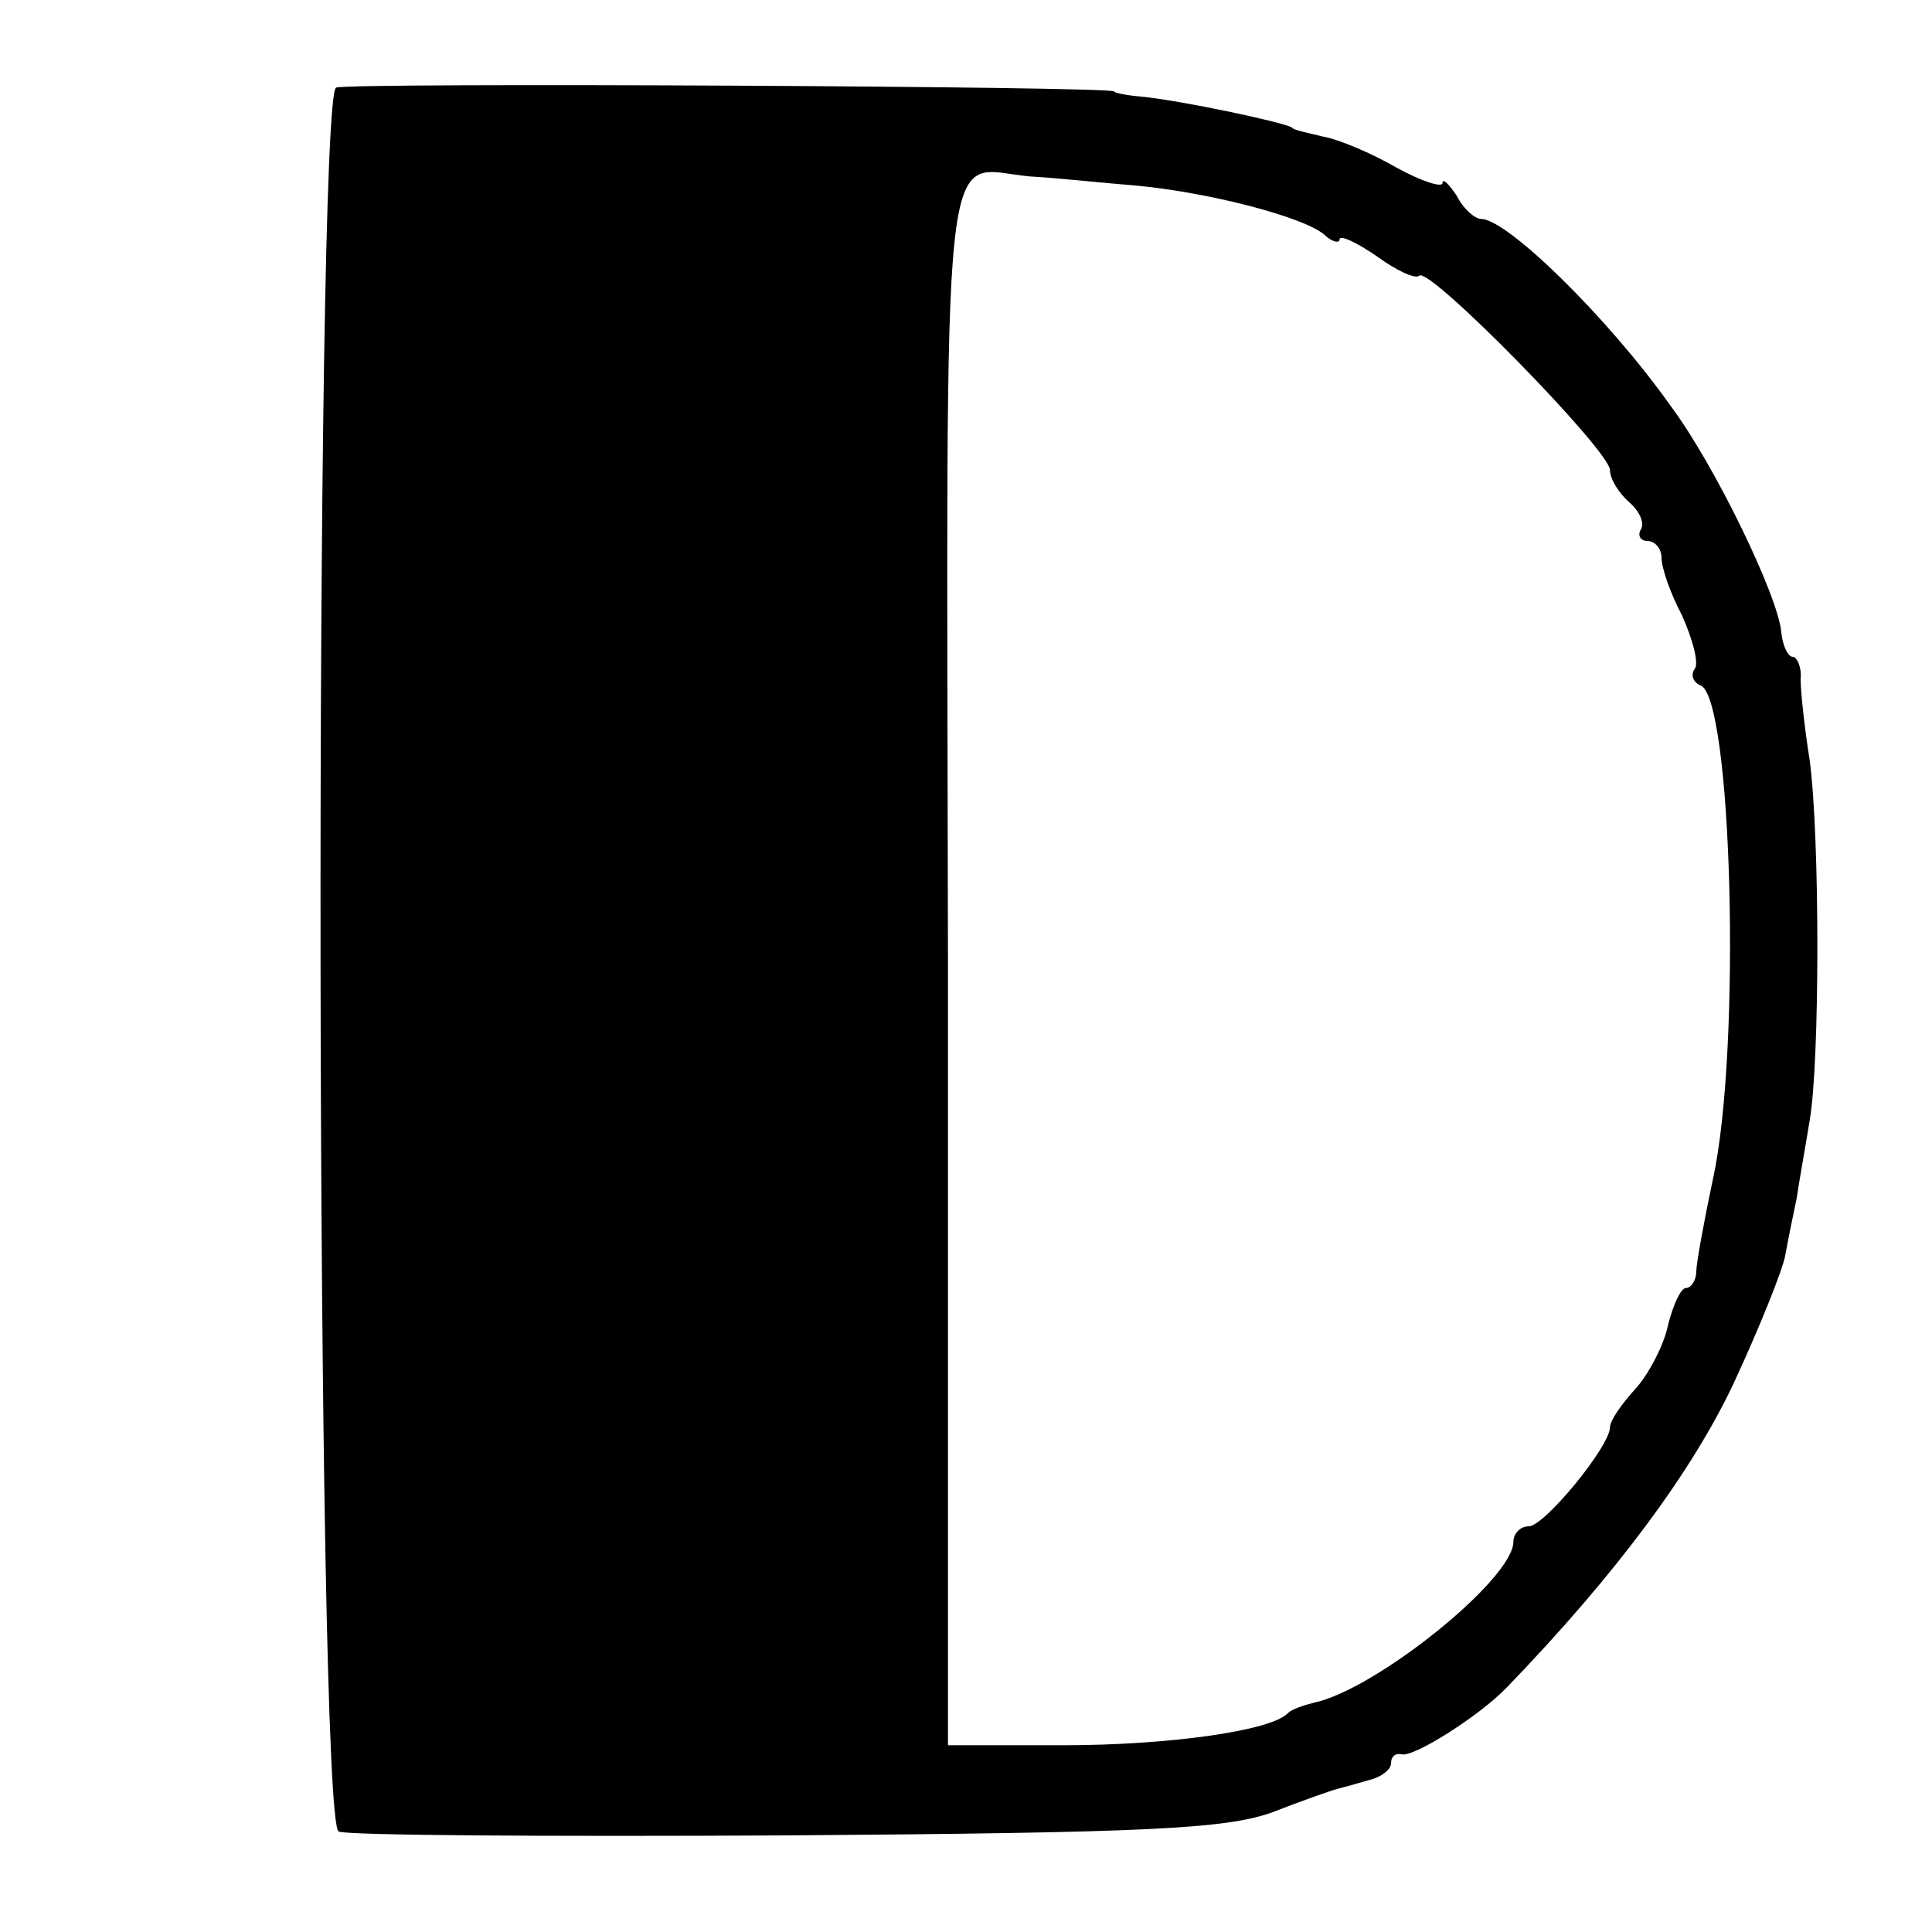<?xml version="1.0" standalone="no"?>
<!DOCTYPE svg PUBLIC "-//W3C//DTD SVG 20010904//EN"
 "http://www.w3.org/TR/2001/REC-SVG-20010904/DTD/svg10.dtd">
<svg version="1.0" xmlns="http://www.w3.org/2000/svg"
 width="150pt" height="150pt" viewBox="0 0 150 150"
 preserveAspectRatio="xMidYMid meet">
<g transform="translate(0,150) scale(0.1,-0.1)"
fill="#000000" stroke="none">
<path d="M261 1432 c-17 -6 -16 -1348 2 -1354 6 -3 163 -4 347 -3 281 2 342 5
378 18 23 9 46 17 50 18 4 1 15 4 25 7 9 2 17 8 17 13 0 5 3 8 8 7 9 -3 61 30
82 52 85 88 144 168 176 236 20 43 38 88 40 99 2 11 6 31 9 45 2 14 7 41 10
60 8 45 8 221 0 280 -4 25 -7 53 -7 63 1 9 -3 17 -6 17 -4 0 -8 9 -9 19 -2 27
-51 129 -86 176 -49 69 -127 145 -147 145 -5 0 -14 8 -19 18 -6 9 -11 14 -11
10 0 -4 -16 1 -36 12 -19 11 -45 22 -57 24 -12 3 -23 5 -24 7 -6 4 -86 21
-117 24 -12 1 -21 3 -21 4 0 4 -593 7 -604 3z m620 -76 c56 -5 130 -24 147
-38 6 -6 12 -7 12 -4 0 4 13 -2 29 -13 15 -11 30 -18 33 -15 8 7 148 -136 148
-151 0 -7 7 -18 15 -25 8 -7 12 -16 9 -21 -3 -5 0 -9 5 -9 6 0 11 -6 11 -13 0
-8 7 -28 16 -45 8 -18 13 -36 10 -41 -4 -5 -1 -11 4 -13 25 -8 32 -283 10
-383 -7 -33 -13 -66 -13 -72 0 -7 -4 -13 -8 -13 -4 0 -10 -13 -14 -29 -3 -15
-15 -38 -25 -49 -11 -12 -20 -25 -20 -30 0 -15 -51 -77 -63 -77 -7 0 -12 -6
-12 -12 0 -29 -107 -115 -155 -125 -8 -2 -17 -5 -20 -8 -13 -14 -94 -25 -174
-25 l-90 0 0 607 c-1 671 -7 617 64 611 19 -1 56 -5 81 -7z"/>
</g>
</svg>
